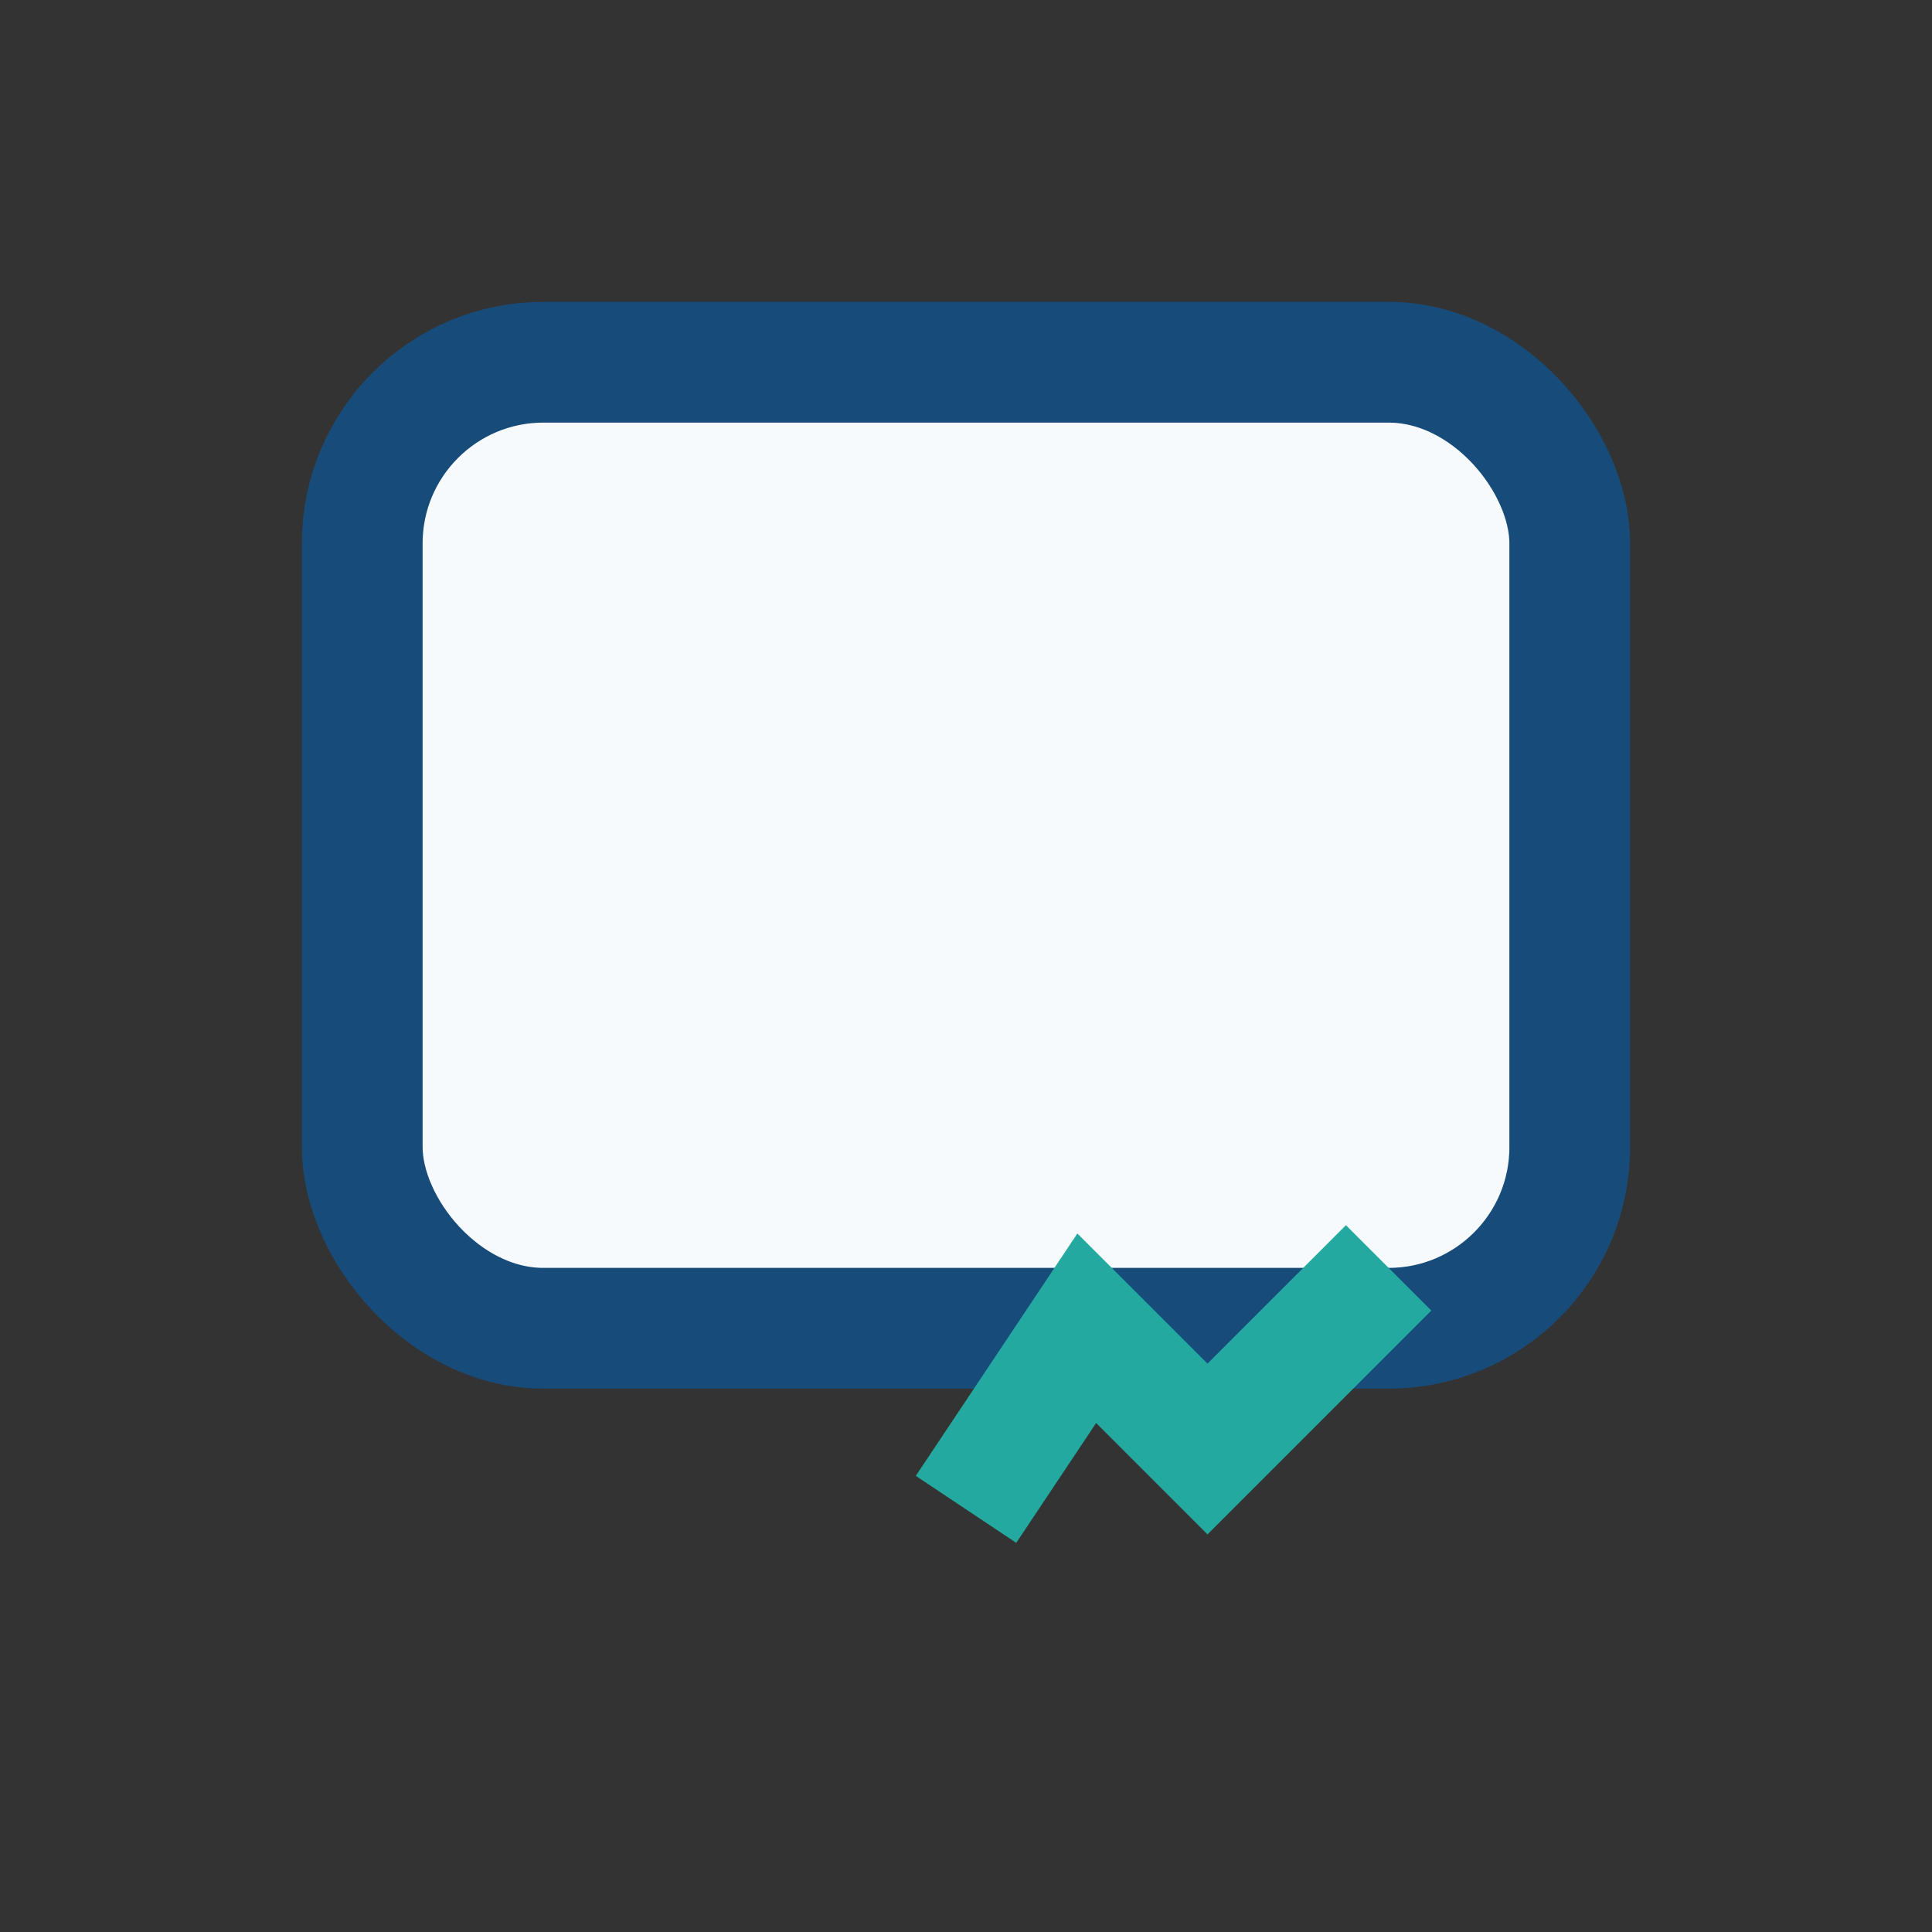 <?xml version="1.0" encoding="UTF-8"?>
<svg xmlns="http://www.w3.org/2000/svg" width="32" height="32" viewBox="0 0 32 32"><rect x="0" y="0" width="32" height="32" fill="#333333" stroke="none"/><rect x="6" y="6" width="20" height="16" rx="3" fill="#F7FAFC" stroke="#174C7A" stroke-width="2"/><path d="M16 25l2-3 2 2 3-3" stroke="#24A9A1" stroke-width="2" fill="none"/></svg>
